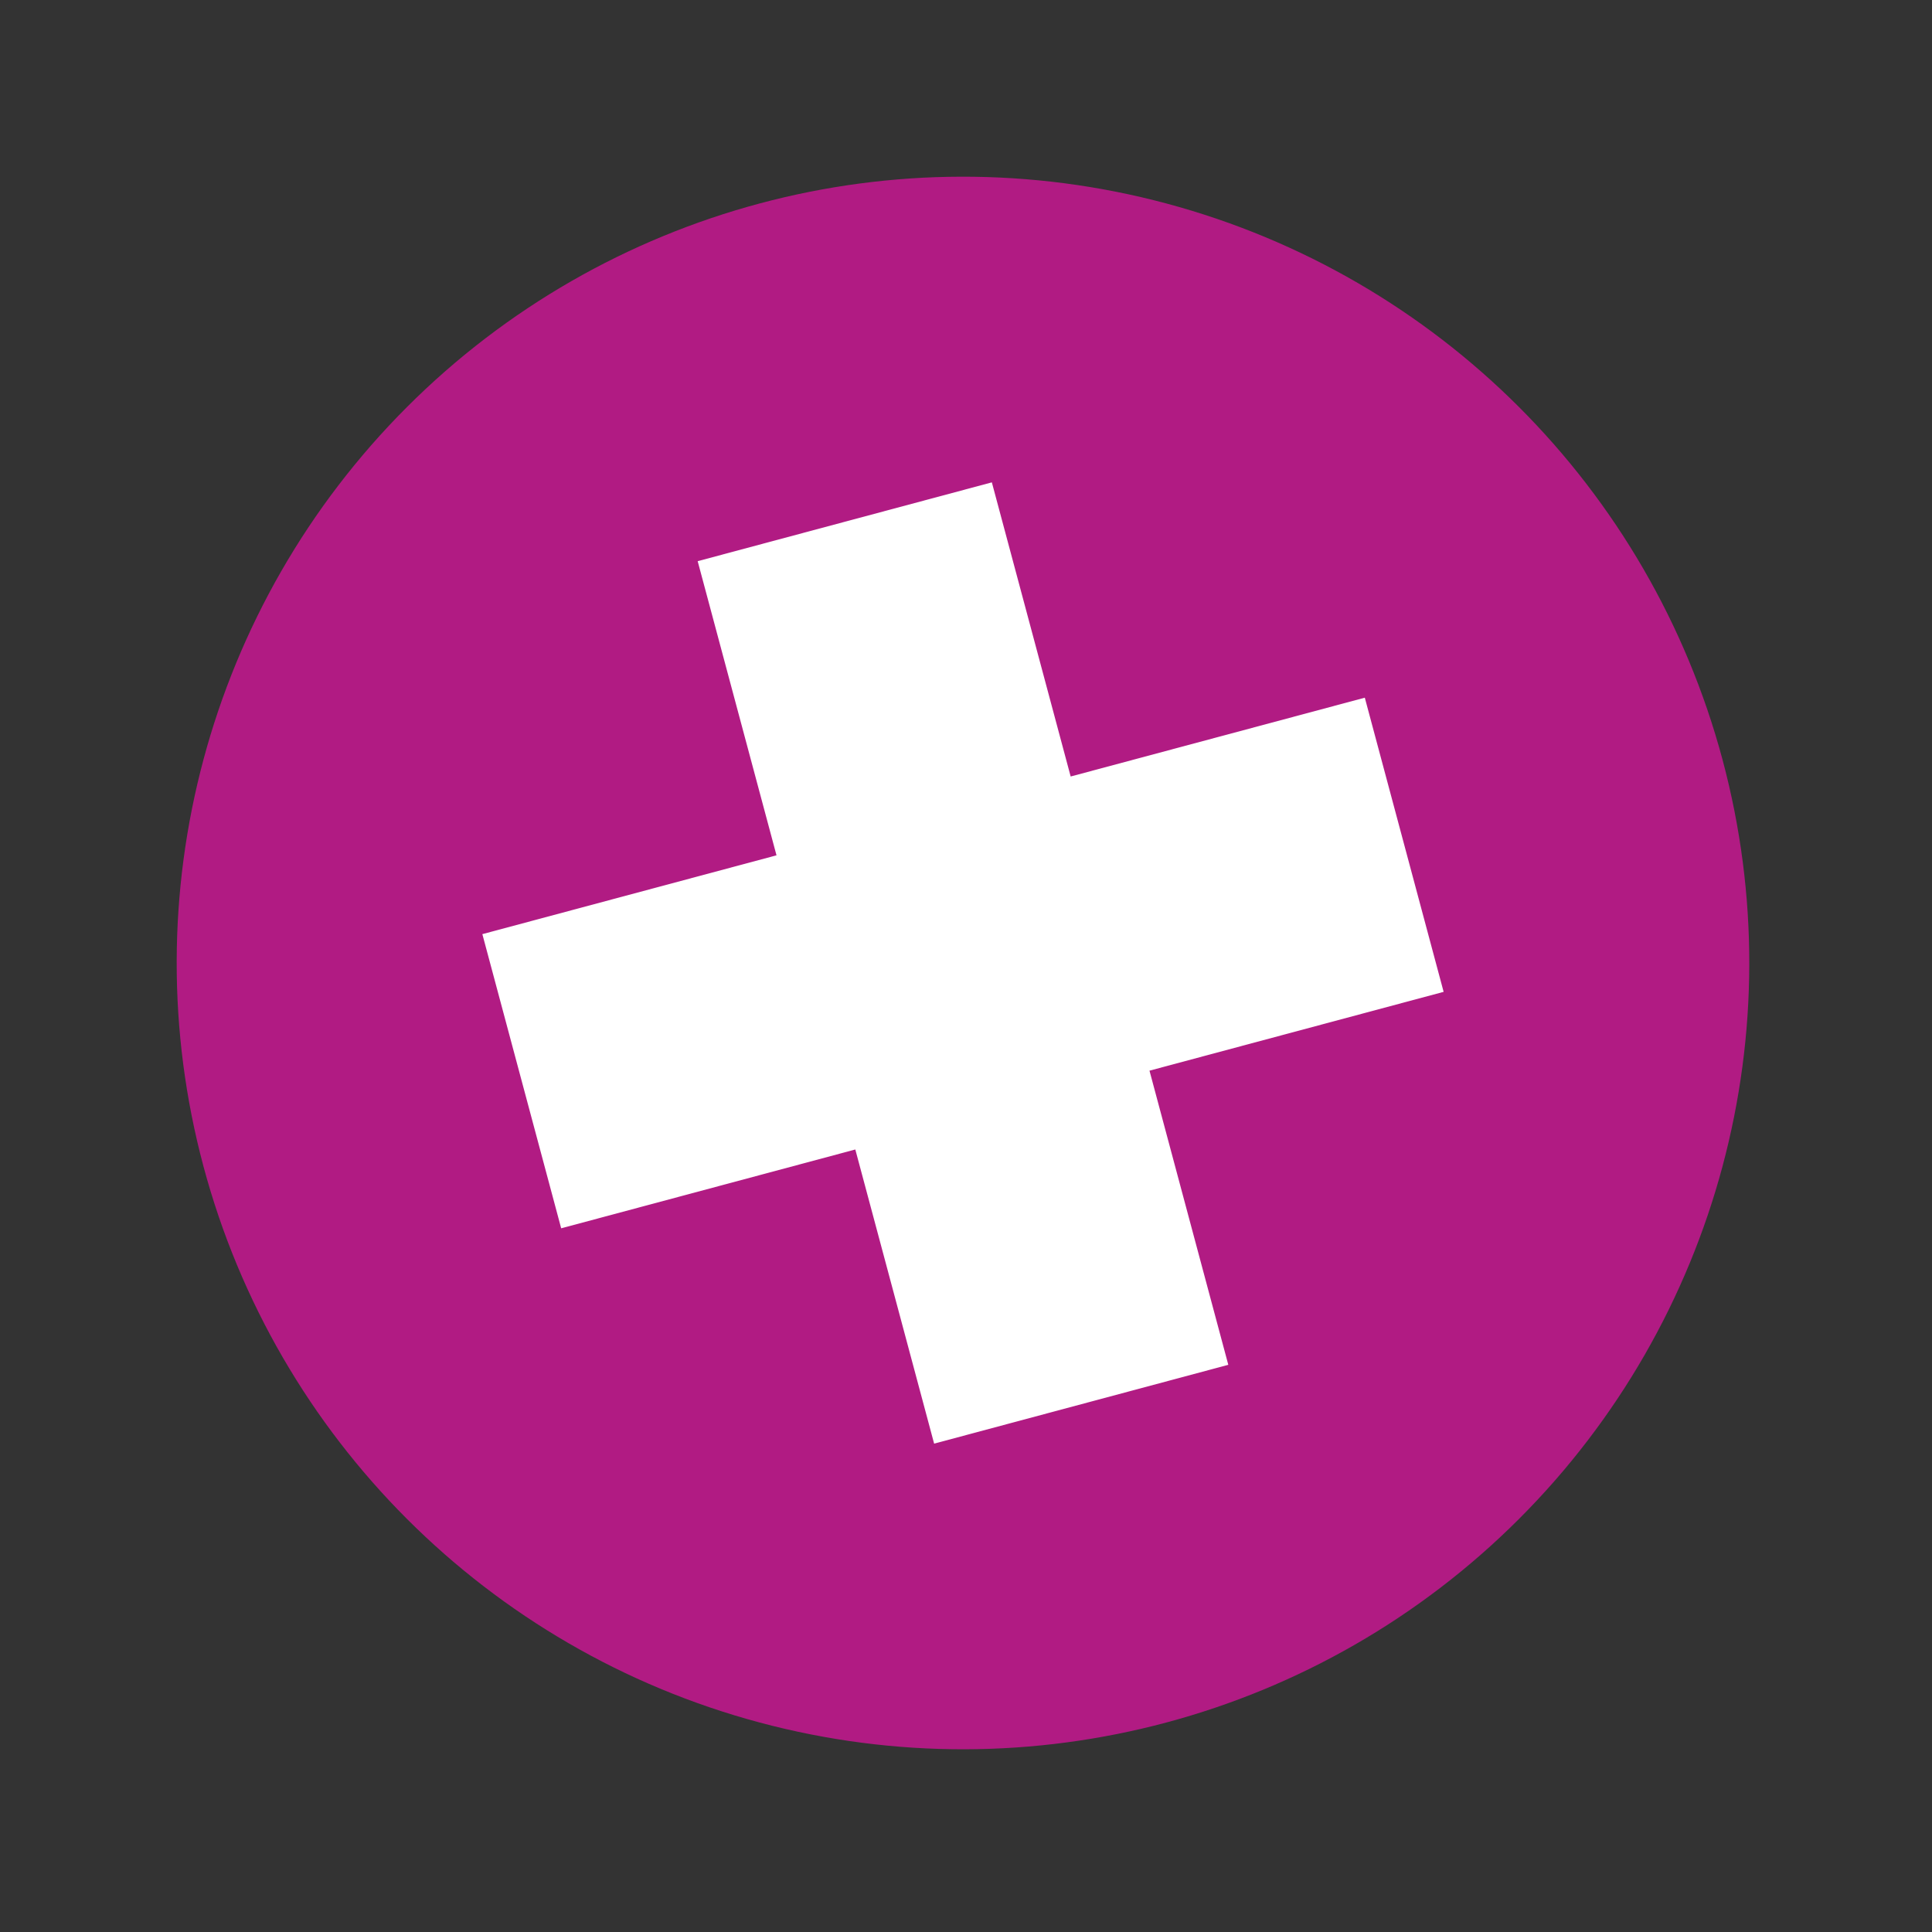 <?xml version="1.0" encoding="UTF-8"?> <svg xmlns="http://www.w3.org/2000/svg" width="258" height="258" viewBox="0 0 258 258" fill="none"><rect x="0" y="0" width="258" height="258" fill="#333333" stroke="none"/><circle cx="128.598" cy="128.598" r="105" transform="rotate(-15 128.598 128.598)" fill="#B11B83"></circle><path d="M142.977 103.694L132.452 64.414L93.168 74.94L103.694 114.22L64.414 124.745L74.94 164.028L114.219 153.503L124.744 192.783L164.028 182.257L153.503 142.977L192.783 132.452L182.257 93.169L142.977 103.694Z" fill="white"></path></svg> 